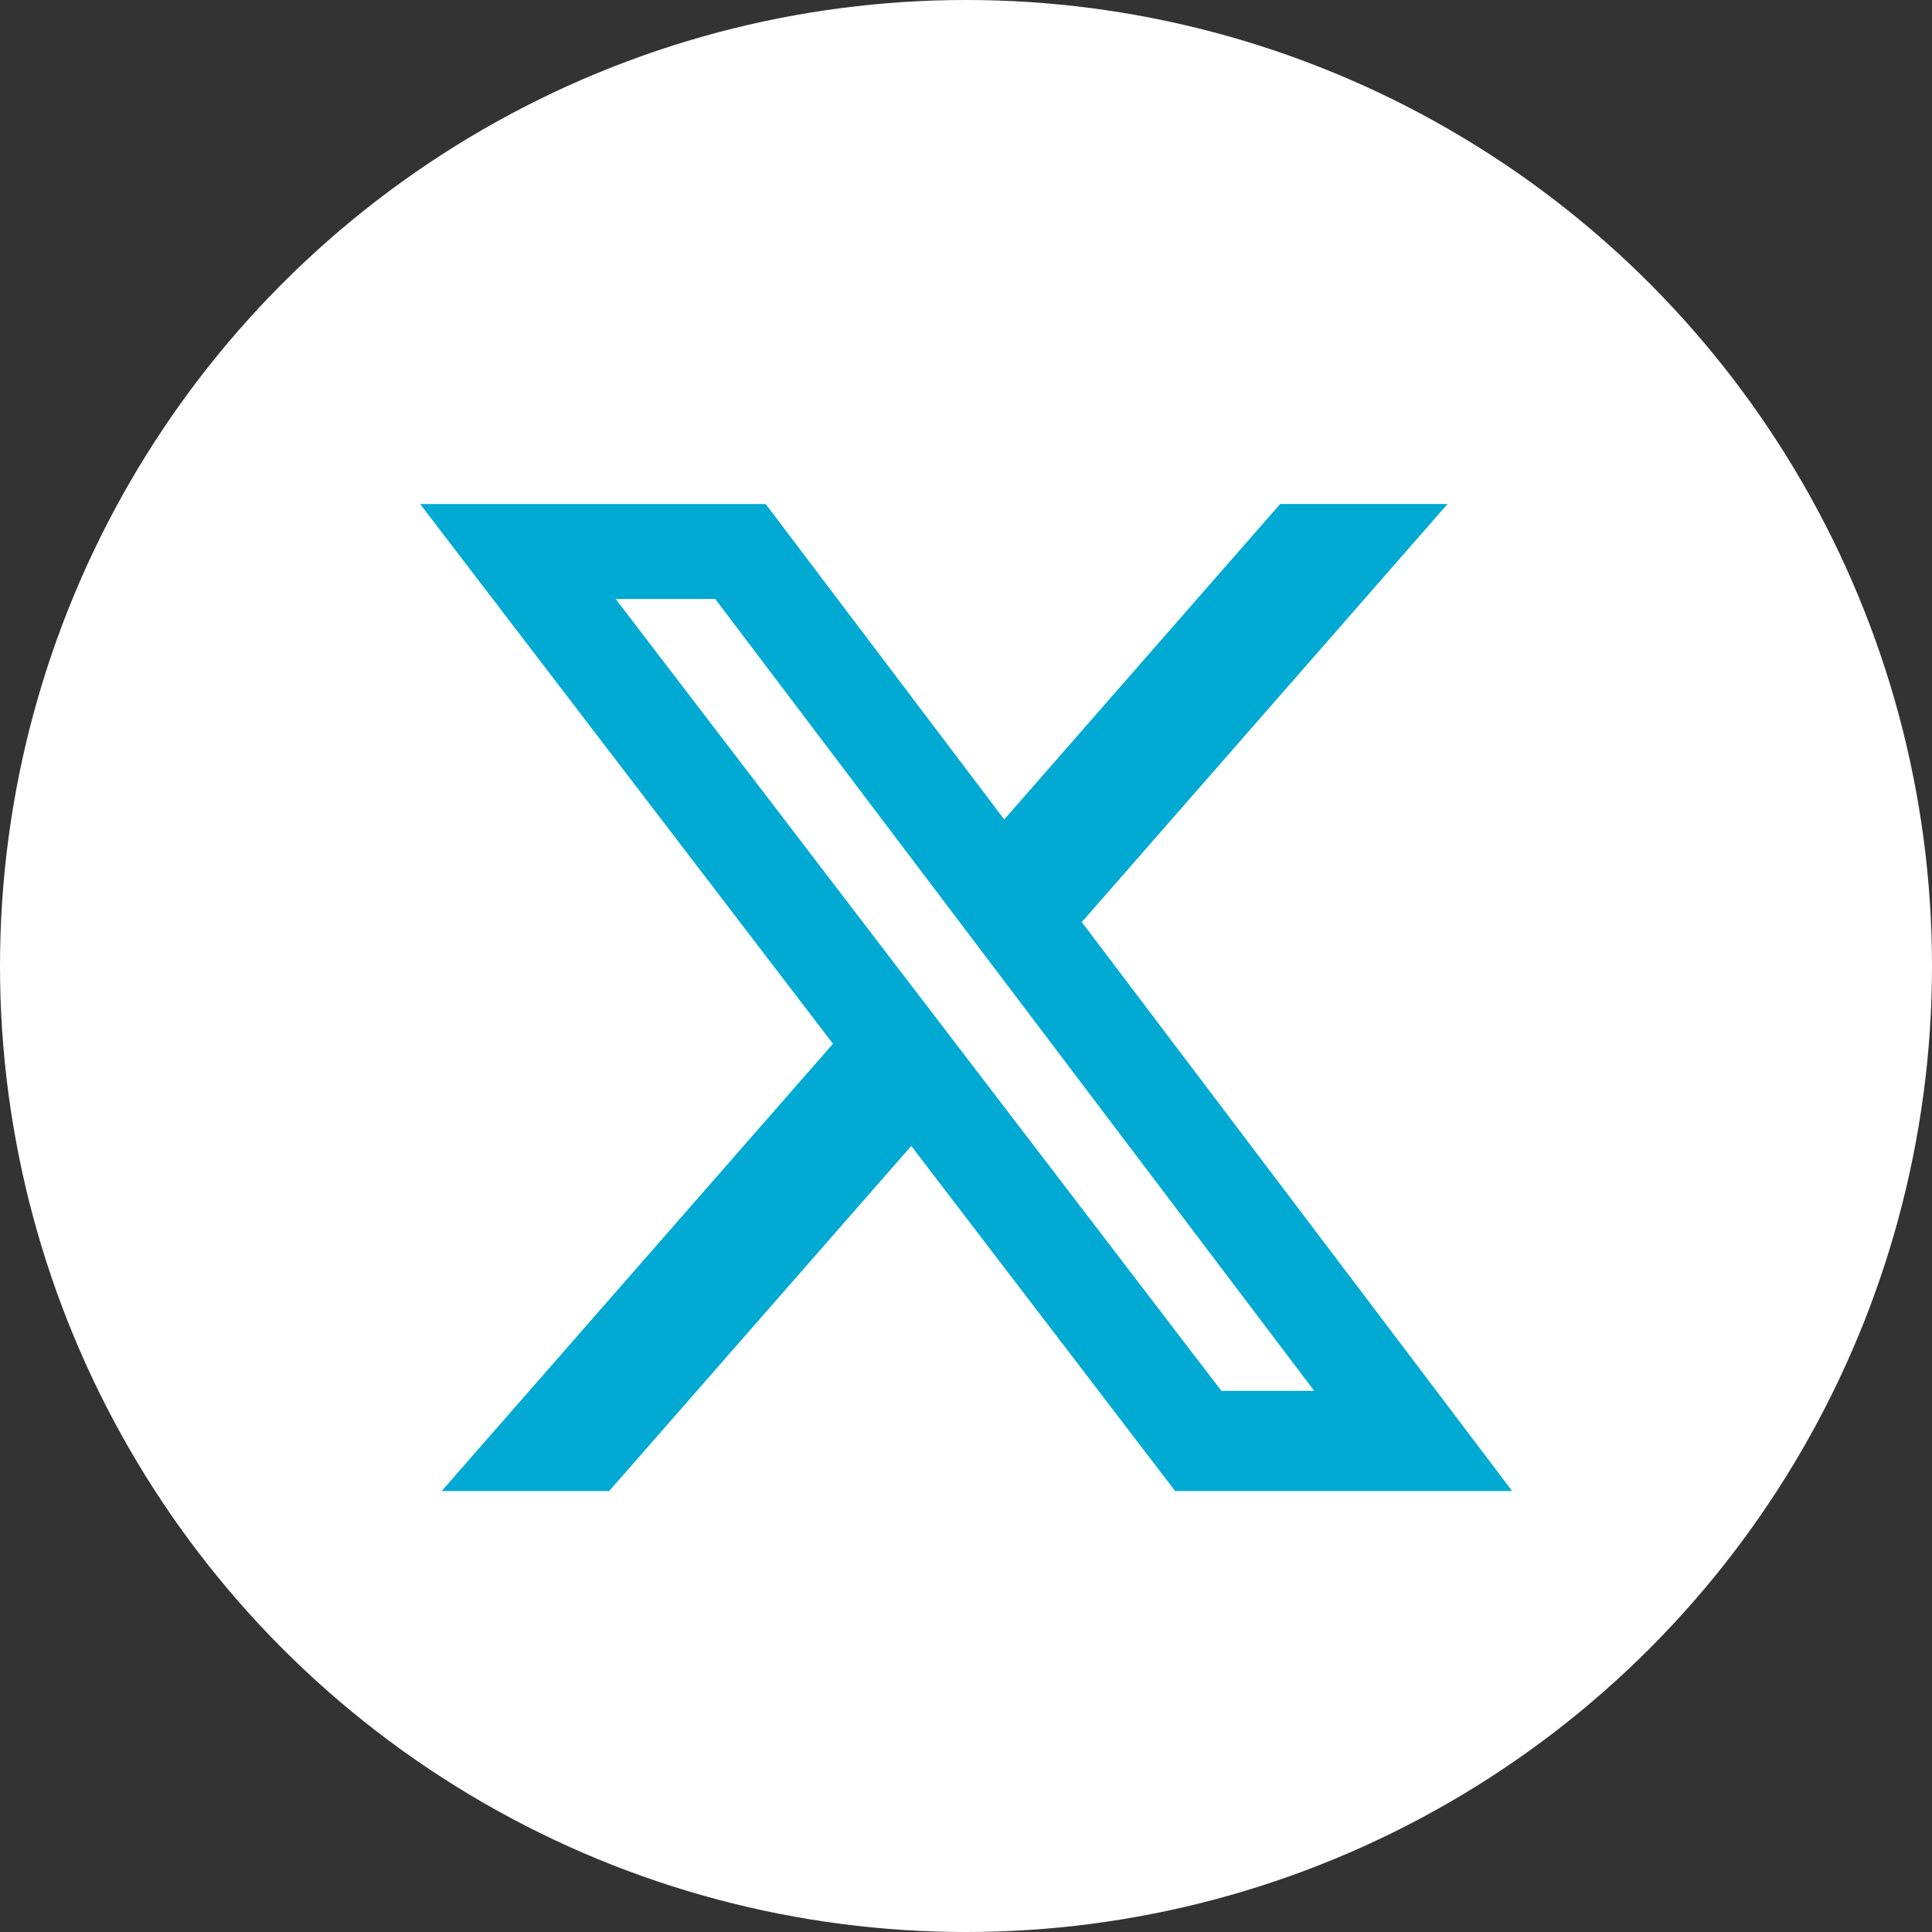 <svg width="28" height="28" viewBox="0 0 28 28" fill="none" xmlns="http://www.w3.org/2000/svg">
<rect x="0" y="0" width="28" height="28" fill="#333333" stroke="none"/>
<g id="Group 1687">
<circle id="Ellipse 54" cx="14" cy="14" r="14" fill="white"/>
<path id="Vector" d="M18.553 7.304H20.979L15.678 13.364L21.915 21.609H17.031L13.207 16.608L8.829 21.609H6.401L12.072 15.127L6.089 7.305H11.097L14.554 11.876L18.553 7.304ZM17.701 20.157H19.046L10.366 8.681H8.923L17.701 20.157Z" fill="#00AAD2"/>
</g>
</svg>

